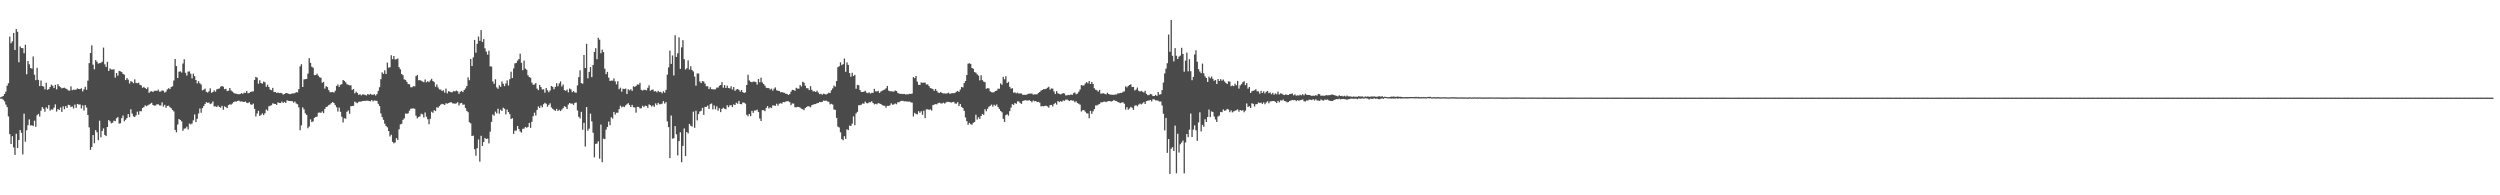 <?xml version="1.0" encoding="UTF-8"?>
<svg xmlns="http://www.w3.org/2000/svg" width="1920" height="150">
  <path d="M0 74.768h1v1.000H0zM1 74.293h1v1.556H1zM2 73.655h1v2.932H2zM3 72.199h1v5.684H3zM4 70.368h1v9.971H4zM5 65.789h1v16.492H5zM6 63.912h1v25.518H6zM7 28.129h1v74.876H7zM8 33.240h1v77.328H8zM9 31.737h1v72.858H9zM10 25.276h1v87.987H10zM11 38.393h1v80.590H11zM12 22.300h1v80.388H12zM13 24.443h1v89.252H13zM14 47.822h1v59.684H14zM15 35.645h1v64.185H15zM16 36.936h1v65.079H16zM17 36.982h1v81.605H17zM18 40.925h1v46.385H18zM19 34.352h1v74.429H19zM20 57.026h1v43.003H20zM21 46.859h1v49.316H21zM22 49.373h1v42.314H22zM23 52.149h1v44.266H23zM24 52.728h1v43.465H24zM25 43.352h1v53.474H25zM26 57.414h1v35.238H26zM27 61.559h1v35.817H27zM28 52.095h1v36.425H28zM29 61.385h1v26.074H29zM30 66.087h1v23.414H30zM31 61.856h1v23.194H31zM32 66.114h1v16.152H32zM33 66.472h1v17.055H33zM34 68.606h1v17.189H34zM35 63.526h1v18.882H35zM36 68.969h1v14.472H36zM37 68.414h1v12.256H37zM38 66.818h1v18.133H38zM39 65.044h1v18.977H39zM40 65.884h1v18.289H40zM41 67.649h1v14.965H41zM42 65.161h1v14.998H42zM43 68.613h1v17.026H43zM44 64.619h1v19.118H44zM45 66.146h1v18.347H45zM46 66.947h1v15.578H46zM47 67.907h1v18.076H47zM48 67.536h1v14.111H48zM49 67.315h1v16.552H49zM50 67.979h1v13.476H50zM51 68.499h1v14.380H51zM52 69.487h1v10.989H52zM53 69.563h1v11.240H53zM54 66.310h1v15.909H54zM55 69.290h1v12.475H55zM56 68.780h1v14.558H56zM57 68.998h1v11.313H57zM58 68.785h1v14.078H58zM59 67.872h1v11.967H59zM60 68.344h1v11.998H60zM61 68.402h1v11.804H61zM62 67.786h1v15.534H62zM63 70.169h1v10.735H63zM64 68.618h1v16.268H64zM65 66.673h1v14.081H65zM66 68.964h1v13.604H66zM67 61.941h1v26.378H67zM68 48.511h1v49.317H68zM69 40.735h1v74.347H69zM70 34.823h1v78.039H70zM71 49.671h1v54.037H71zM72 53.269h1v56.735H72zM73 46.145h1v53.819H73zM74 47.396h1v54.187H74zM75 48.835h1v58.830H75zM76 48.543h1v44.132H76zM77 48.254h1v57.194H77zM78 47.379h1v53.163H78zM79 36.571h1v62.024H79zM80 49.411h1v54.230H80zM81 51.404h1v53.083H81zM82 47.484h1v50.060H82zM83 54.495h1v37.732H83zM84 52.576h1v40.596H84zM85 53.329h1v41.406H85zM86 53.409h1v40.859H86zM87 53.180h1v39.505H87zM88 59.609h1v33.457H88zM89 56.085h1v34.775H89zM90 58.135h1v31.836H90zM91 54.434h1v40.493H91zM92 54.782h1v39.868H92zM93 55.356h1v35.417H93zM94 56.737h1v32.018H94zM95 57.321h1v35.786H95zM96 61.478h1v30.480H96zM97 59.893h1v30.758H97zM98 61.180h1v26.422H98zM99 64.102h1v25.884H99zM100 62.331h1v21.610H100zM101 62.837h1v24.414H101zM102 63.900h1v25.421H102zM103 60.928h1v29.002H103zM104 63.624h1v24.959H104zM105 63.940h1v21.840H105zM106 63.513h1v24.545H106zM107 65.140h1v20.204H107zM108 65.589h1v19.883H108zM109 67.435h1v15.554H109zM110 66.703h1v15.574H110zM111 67.605h1v13.291H111zM112 68.402h1v13.166H112zM113 67.040h1v13.924H113zM114 71.254h1v9.091H114zM115 70.286h1v9.393H115zM116 70.031h1v8.961H116zM117 70.716h1v9.909H117zM118 69.759h1v11.400H118zM119 69.684h1v11.309H119zM120 69.766h1v10.350H120zM121 68.861h1v11.191H121zM122 70.348h1v10.608H122zM123 70.225h1v10.840H123zM124 69.421h1v9.149H124zM125 69.695h1v12.242H125zM126 71.118h1v9.382H126zM127 70.339h1v12.475H127zM128 68.662h1v12.695H128zM129 67.729h1v13.419H129zM130 68.413h1v13.913H130zM131 66.762h1v16.341H131zM132 66.244h1v18.211H132zM133 61.874h1v23.734H133zM134 45.322h1v54.473H134zM135 50.721h1v50.899H135zM136 59.921h1v35.736H136zM137 55.048h1v36.342H137zM138 54.809h1v37.346H138zM139 55.706h1v37.509H139zM140 48.774h1v51.672H140zM141 45.494h1v53.350H141zM142 55.902h1v42.674H142zM143 58.054h1v39.214H143zM144 54.969h1v44.396H144zM145 54.838h1v40.033H145zM146 56.619h1v38.900H146zM147 60.202h1v34.668H147zM148 56.599h1v35.836H148zM149 58.411h1v29.522H149zM150 61.437h1v32.329H150zM151 64.028h1v27.208H151zM152 62.332h1v24.888H152zM153 63.973h1v19.313H153zM154 64.947h1v21.621H154zM155 69.384h1v13.737H155zM156 68.887h1v12.554H156zM157 68.022h1v11.798H157zM158 70.505h1v7.930H158zM159 71.127h1v7.873H159zM160 70.139h1v8.581H160zM161 67.859h1v12.095H161zM162 71.273h1v8.163H162zM163 70.633h1v7.271H163zM164 69.376h1v12.404H164zM165 70.468h1v11.220H165zM166 68.623h1v13.591H166zM167 68.258h1v12.848H167zM168 67.943h1v14.232H168zM169 66.545h1v16.157H169zM170 66.058h1v15.205H170zM171 66.574h1v17.698H171zM172 68.523h1v13.137H172zM173 68.176h1v14.079H173zM174 69.926h1v13.092H174zM175 69.651h1v11.108H175zM176 67.577h1v12.564H176zM177 69.501h1v10.873H177zM178 70.303h1v9.155H178zM179 71.272h1v7.094H179zM180 71.820h1v6.052H180zM181 71.921h1v6.134H181zM182 72.248h1v5.292H182zM183 72.379h1v4.893H183zM184 72.214h1v5.826H184zM185 71.487h1v6.410H185zM186 72.089h1v6.032H186zM187 71.124h1v7.214H187zM188 71.352h1v6.551H188zM189 69.843h1v9.103H189zM190 71.621h1v7.563H190zM191 71.330h1v7.117H191zM192 70.606h1v9.513H192zM193 70.259h1v10.300H193zM194 70.192h1v9.387H194zM195 61.374h1v22.258H195zM196 59.063h1v30.397H196zM197 59.628h1v27.490H197zM198 64.316h1v20.798H198zM199 61.650h1v27.336H199zM200 63.742h1v24.528H200zM201 64.265h1v22.845H201zM202 62.646h1v25.780H202zM203 63.193h1v23.801H203zM204 66.656h1v17.454H204zM205 65.027h1v19.942H205zM206 66.837h1v14.816H206zM207 68.820h1v12.440H207zM208 69.285h1v11.522H208zM209 67.461h1v11.910H209zM210 70.706h1v8.990H210zM211 70.619h1v9.244H211zM212 71.438h1v9.095H212zM213 71.032h1v7.569H213zM214 71.546h1v7.541H214zM215 71.343h1v7.816H215zM216 71.652h1v6.341H216zM217 72.644h1v6.398H217zM218 72.182h1v6.077H218zM219 71.493h1v7.562H219zM220 71.562h1v5.479H220zM221 71.958h1v5.455H221zM222 72.272h1v5.279H222zM223 72.085h1v5.580H223zM224 71.729h1v5.923H224zM225 71.762h1v7.080H225zM226 71.515h1v6.446H226zM227 70.782h1v8.682H227zM228 70.990h1v9.110H228zM229 68.429h1v14.008H229zM230 50.940h1v49.079H230zM231 49.314h1v46.935H231zM232 66.806h1v15.656H232zM233 60.968h1v23.031H233zM234 60.772h1v26.207H234zM235 60.597h1v27.604H235zM236 56.528h1v41.964H236zM237 44.660h1v52.509H237zM238 48.239h1v43.477H238zM239 51.259h1v42.547H239zM240 52.007h1v41.183H240zM241 57.698h1v32.810H241zM242 57.619h1v32.176H242zM243 56.540h1v33.020H243zM244 58.106h1v28.464H244zM245 59.304h1v27.093H245zM246 59.726h1v26.970H246zM247 63.534h1v22.004H247zM248 62.891h1v24.029H248zM249 68.068h1v15.701H249zM250 66.175h1v16.002H250zM251 66.843h1v14.910H251zM252 69.200h1v11.557H252zM253 70.802h1v9.358H253zM254 70.845h1v8.380H254zM255 70.597h1v7.780H255zM256 71.098h1v8.070H256zM257 69.679h1v11.073H257zM258 66.013h1v16.347H258zM259 64.859h1v20.817H259zM260 66.648h1v16.008H260zM261 65.114h1v20.750H261zM262 64.658h1v25.004H262zM263 61.419h1v32.632H263zM264 62.138h1v28.664H264zM265 63.161h1v28.014H265zM266 64.666h1v21.183H266zM267 65.183h1v19.633H267zM268 65.516h1v21.844H268zM269 65.547h1v16.071H269zM270 69.051h1v12.372H270zM271 68.327h1v12.909H271zM272 71.660h1v6.422H272zM273 70.421h1v8.305H273zM274 71.375h1v7.880H274zM275 72.851h1v5.321H275zM276 72.360h1v5.686H276zM277 73.232h1v4.793H277zM278 72.506h1v5.070H278zM279 72.571h1v4.970H279zM280 73.021h1v4.441H280zM281 73.313h1v3.999H281zM282 72.154h1v5.182H282zM283 72.818h1v4.743H283zM284 72.063h1v5.772H284zM285 72.718h1v4.086H285zM286 72.801h1v5.087H286zM287 72.372h1v4.793H287zM288 73.393h1v3.987H288zM289 72.276h1v5.186H289zM290 69.723h1v9.998H290zM291 66.957h1v14.478H291zM292 60.819h1v26.309H292zM293 55.548h1v34.383H293zM294 56.675h1v35.320H294zM295 54.040h1v40.953H295zM296 56.771h1v39.972H296zM297 48.056h1v49.714H297zM298 51.965h1v48.694H298zM299 51.643h1v53.142H299zM300 42.444h1v61.047H300zM301 45.426h1v63.503H301zM302 42.987h1v67.073H302zM303 45.680h1v63.709H303zM304 45.444h1v60.645H304zM305 44.906h1v62.592H305zM306 51.631h1v47.685H306zM307 53.238h1v42.302H307zM308 56.826h1v38.261H308zM309 57.802h1v34.226H309zM310 60.955h1v29.959H310zM311 61.313h1v25.868H311zM312 62.853h1v24.570H312zM313 64.558h1v22.446H313zM314 64.723h1v20.293H314zM315 67.016h1v16.484H315zM316 67.043h1v16.315H316zM317 66.165h1v17.071H317zM318 66.349h1v17.213H318zM319 58.469h1v30.379H319zM320 57.531h1v33.398H320zM321 61.663h1v28.201H321zM322 61.501h1v27.906H322zM323 62.000h1v25.354H323zM324 62.578h1v25.296H324zM325 63.131h1v27.070H325zM326 61.016h1v25.366H326zM327 63.209h1v26.459H327zM328 62.379h1v29.212H328zM329 63.075h1v32.383H329zM330 61.728h1v29.519H330zM331 60.514h1v25.262H331zM332 62.205h1v24.406H332zM333 63.118h1v21.524H333zM334 66.641h1v18.683H334zM335 64.882h1v17.560H335zM336 67.172h1v15.548H336zM337 68.640h1v12.887H337zM338 68.787h1v11.591H338zM339 69.918h1v9.867H339zM340 69.321h1v10.779H340zM341 71.130h1v9.462H341zM342 68.022h1v11.211H342zM343 71.699h1v7.950H343zM344 70.056h1v9.110H344zM345 70.382h1v8.376H345zM346 70.787h1v7.660H346zM347 70.791h1v8.561H347zM348 69.860h1v9.584H348zM349 70.216h1v9.439H349zM350 69.507h1v9.865H350zM351 70.147h1v8.351H351zM352 72.098h1v8.876H352zM353 70.515h1v8.845H353zM354 69.823h1v9.252H354zM355 70.781h1v9.631H355zM356 69.139h1v11.156H356zM357 67.954h1v15.051H357zM358 66.103h1v19.022H358zM359 59.413h1v26.766H359zM360 61.602h1v32.276H360zM361 45.327h1v49.448H361zM362 50.723h1v53.789H362zM363 44.031h1v60.130H363zM364 30.681h1v83.916H364zM365 40.469h1v79.150H365zM366 33.664h1v80.100H366zM367 28.050h1v79.138H367zM368 31.400h1v92.767H368zM369 23.077h1v81.217H369zM370 32.222h1v79.863H370zM371 30.020h1v79.058H371zM372 37.127h1v68.801H372zM373 39.664h1v67.096H373zM374 42.001h1v64.454H374zM375 38.944h1v71.200H375zM376 50.945h1v50.176H376zM377 51.133h1v42.468H377zM378 62.535h1v25.412H378zM379 64.356h1v24.455H379zM380 60.883h1v24.831H380zM381 67.140h1v19.959H381zM382 68.210h1v15.285H382zM383 65.460h1v21.844H383zM384 66.733h1v17.538H384zM385 62.546h1v22.700H385zM386 64.380h1v18.343H386zM387 66.146h1v17.413H387zM388 64.110h1v23.754H388zM389 61.767h1v22.409H389zM390 65.705h1v20.377H390zM391 60.845h1v26.760H391zM392 55.031h1v36.435H392zM393 59.980h1v30.815H393zM394 52.533h1v50.290H394zM395 48.629h1v51.682H395zM396 48.321h1v51.975H396zM397 46.572h1v50.209H397zM398 45.421h1v53.722H398zM399 41.233h1v59.754H399zM400 48.210h1v53.670H400zM401 53.893h1v45.027H401zM402 46.519h1v52.233H402zM403 52.664h1v44.804H403zM404 53.548h1v44.584H404zM405 57.809h1v39.699H405zM406 59.206h1v35.205H406zM407 59.694h1v38.511H407zM408 63.463h1v30.063H408zM409 65.137h1v24.088H409zM410 64.892h1v21.611H410zM411 63.809h1v24.910H411zM412 68.045h1v16.380H412zM413 69.209h1v12.529H413zM414 65.236h1v17.757H414zM415 66.877h1v14.153H415zM416 68.722h1v13.699H416zM417 68.573h1v11.437H417zM418 71.145h1v7.814H418zM419 67.589h1v12.144H419zM420 69.320h1v12.675H420zM421 70.822h1v9.718H421zM422 69.479h1v9.895H422zM423 66.069h1v16.402H423zM424 66.648h1v16.959H424zM425 68.576h1v15.802H425zM426 66.716h1v18.467H426zM427 63.909h1v19.709H427zM428 66.265h1v19.004H428zM429 64.050h1v20.258H429zM430 62.539h1v22.744H430zM431 66.425h1v17.727H431zM432 64.862h1v18.246H432zM433 69.212h1v12.352H433zM434 69.776h1v12.325H434zM435 68.739h1v14.965H435zM436 70.921h1v9.366H436zM437 67.992h1v11.125H437zM438 68.663h1v10.942H438zM439 70.822h1v8.766H439zM440 69.923h1v10.625H440zM441 70.938h1v8.044H441zM442 71.245h1v7.455H442zM443 65.575h1v19.244H443zM444 59.279h1v30.423H444zM445 54.003h1v36.976H445zM446 63.862h1v22.054H446zM447 64.253h1v35.406H447zM448 42.250h1v52.076H448zM449 52.208h1v60.321H449zM450 33.655h1v48.591H450zM451 60.156h1v40.211H451zM452 55.184h1v43.608H452zM453 51.496h1v35.786H453zM454 59.255h1v33.961H454zM455 49.844h1v52.111H455zM456 39.994h1v80.826H456zM457 37.031h1v73.439H457zM458 45.464h1v64.793H458zM459 29.042h1v79.427H459zM460 30.460h1v91.394H460zM461 40.911h1v54.772H461zM462 38.108h1v86.469H462zM463 40.010h1v66.464H463zM464 52.772h1v54.070H464zM465 56.948h1v42.652H465zM466 55.213h1v42.298H466zM467 59.667h1v33.645H467zM468 62.172h1v33.994H468zM469 61.884h1v28.161H469zM470 61.940h1v29.147H470zM471 60.227h1v25.736H471zM472 62.521h1v25.453H472zM473 64.750h1v21.819H473zM474 62.364h1v24.234H474zM475 68.534h1v15.312H475zM476 67.335h1v13.808H476zM477 70.401h1v12.008H477zM478 68.139h1v13.628H478zM479 68.371h1v13.887H479zM480 68.009h1v12.936H480zM481 72.177h1v7.920H481zM482 68.536h1v10.679H482zM483 69.400h1v11.283H483zM484 68.482h1v13.707H484zM485 69.811h1v10.727H485zM486 66.252h1v16.107H486zM487 66.697h1v15.821H487zM488 66.007h1v20.543H488zM489 64.844h1v17.202H489zM490 65.038h1v17.111H490zM491 63.587h1v19.708H491zM492 68.981h1v14.168H492zM493 69.520h1v11.721H493zM494 68.923h1v13.338H494zM495 68.984h1v12.150H495zM496 69.338h1v12.064H496zM497 67.431h1v15.390H497zM498 65.529h1v14.655H498zM499 69.662h1v11.128H499zM500 69.013h1v12.792H500zM501 68.729h1v12.285H501zM502 70.252h1v11.767H502zM503 69.942h1v9.480H503zM504 70.902h1v9.806H504zM505 69.751h1v9.263H505zM506 70.701h1v9.352H506zM507 70.575h1v9.523H507zM508 71.668h1v7.898H508zM509 70.113h1v7.546H509zM510 71.154h1v8.403H510zM511 69.043h1v9.412H511zM512 57.353h1v35.858H512zM513 51.736h1v45.875H513zM514 38.873h1v82.583H514zM515 49.025h1v39.683H515zM516 42.617h1v63.877H516zM517 57.955h1v48.189H517zM518 27.105h1v69.748H518zM519 43.739h1v59.410H519zM520 40.973h1v78.399H520zM521 28.666h1v79.715H521zM522 52.888h1v48.726H522zM523 36.376h1v88.270H523zM524 30.841h1v81.209H524zM525 45.446h1v53.190H525zM526 53.332h1v66.558H526zM527 52.435h1v49.013H527zM528 46.390h1v56.137H528zM529 53.398h1v41.774H529zM530 50.868h1v45.694H530zM531 53.757h1v43.411H531zM532 54.901h1v30.836H532zM533 58.788h1v39.373H533zM534 65.782h1v19.274H534zM535 56.399h1v36.075H535zM536 56.454h1v31.175H536zM537 62.542h1v23.106H537zM538 63.845h1v21.245H538zM539 62.276h1v20.571H539zM540 62.595h1v25.600H540zM541 64.186h1v17.870H541zM542 66.253h1v15.798H542zM543 66.181h1v14.931H543zM544 68.425h1v15.281H544zM545 66.956h1v13.066H545zM546 68.436h1v11.037H546zM547 68.553h1v15.479H547zM548 68.734h1v12.276H548zM549 68.535h1v15.449H549zM550 67.208h1v14.477H550zM551 67.256h1v17.737H551zM552 65.829h1v17.280H552zM553 65.300h1v20.831H553zM554 63.081h1v20.595H554zM555 67.403h1v15.283H555zM556 65.311h1v18.271H556zM557 67.594h1v16.346H557zM558 65.808h1v15.032H558zM559 67.535h1v14.849H559zM560 67.915h1v13.025H560zM561 66.267h1v14.473H561zM562 68.742h1v13.503H562zM563 66.876h1v13.306H563zM564 69.799h1v10.833H564zM565 68.732h1v10.161H565zM566 68.312h1v11.344H566zM567 69.002h1v8.464H567zM568 70.397h1v9.473H568zM569 69.101h1v10.954H569zM570 70.701h1v7.973H570zM571 71.446h1v7.398H571zM572 70.896h1v8.721H572zM573 65.278h1v22.867H573zM574 57.413h1v31.900H574zM575 61.774h1v25.787H575zM576 62.847h1v26.404H576zM577 63.145h1v22.003H577zM578 62.646h1v24.033H578zM579 62.688h1v22.192H579zM580 63.035h1v21.784H580zM581 64.912h1v19.318H581zM582 60.683h1v25.372H582zM583 63.163h1v27.862H583zM584 59.649h1v33.303H584zM585 63.295h1v21.287H585zM586 64.498h1v20.125H586zM587 65.770h1v19.625H587zM588 67.366h1v15.543H588zM589 67.657h1v13.813H589zM590 67.628h1v15.721H590zM591 68.737h1v13.717H591zM592 68.036h1v14.969H592zM593 69.647h1v11.293H593zM594 68.120h1v12.987H594zM595 67.114h1v14.160H595zM596 69.333h1v10.355H596zM597 69.740h1v11.437H597zM598 69.861h1v9.802H598zM599 70.893h1v8.376H599zM600 70.642h1v8.979H600zM601 71.109h1v7.234H601zM602 71.271h1v7.263H602zM603 72.042h1v5.909H603zM604 72.102h1v5.606H604zM605 72.942h1v4.814H605zM606 72.232h1v6.190H606zM607 70.384h1v10.420H607zM608 69.020h1v10.446H608zM609 69.090h1v10.475H609zM610 69.803h1v12.523H610zM611 67.449h1v14.967H611zM612 68.035h1v14.024H612zM613 68.106h1v14.081H613zM614 65.272h1v17.411H614zM615 66.481h1v17.008H615zM616 62.790h1v21.052H616zM617 63.469h1v21.159H617zM618 65.852h1v17.029H618zM619 67.735h1v14.457H619zM620 67.775h1v13.731H620zM621 69.241h1v12.504H621zM622 66.225h1v16.133H622zM623 68.982h1v11.822H623zM624 70.225h1v10.166H624zM625 70.023h1v9.951H625zM626 70.658h1v9.265H626zM627 69.634h1v9.564H627zM628 71.119h1v7.950H628zM629 72.340h1v5.960H629zM630 72.031h1v6.454H630zM631 72.703h1v5.500H631zM632 71.945h1v5.287H632zM633 72.318h1v5.132H633zM634 72.573h1v4.619H634zM635 71.985h1v5.917H635zM636 71.182h1v7.003H636zM637 71.466h1v8.722H637zM638 69.353h1v10.341H638zM639 67.893h1v12.396H639zM640 65.764h1v18.355H640zM641 66.577h1v17.783H641zM642 62.251h1v28.291H642zM643 51.595h1v45.619H643zM644 50.911h1v46.962H644zM645 47.879h1v53.767H645zM646 50.063h1v56.773H646zM647 49.233h1v58.494H647zM648 44.977h1v59.612H648zM649 55.162h1v51.495H649zM650 47.996h1v51.325H650zM651 49.875h1v50.086H651zM652 56.111h1v40.353H652zM653 58.916h1v37.859H653zM654 55.854h1v39.111H654zM655 58.391h1v31.015H655zM656 57.438h1v38.732H656zM657 68.133h1v19.026H657zM658 65.203h1v20.707H658zM659 65.499h1v15.402H659zM660 69.138h1v11.629H660zM661 70.590h1v9.815H661zM662 70.648h1v8.794H662zM663 70.401h1v9.270H663zM664 69.690h1v8.329H664zM665 71.110h1v8.120H665zM666 71.574h1v7.773H666zM667 70.867h1v7.667H667zM668 71.823h1v6.715H668zM669 71.284h1v6.514H669zM670 71.251h1v7.850H670zM671 68.238h1v11.960H671zM672 70.072h1v9.671H672zM673 70.236h1v9.899H673zM674 69.776h1v9.388H674zM675 71.363h1v8.172H675zM676 70.317h1v9.571H676zM677 69.648h1v11.034H677zM678 69.233h1v11.960H678zM679 68.716h1v12.549H679zM680 67.784h1v14.970H680zM681 66.012h1v15.238H681zM682 69.581h1v11.800H682zM683 70.034h1v10.815H683zM684 70.116h1v9.267H684zM685 70.249h1v10.211H685zM686 70.362h1v9.822H686zM687 69.490h1v9.948H687zM688 69.863h1v10.206H688zM689 71.284h1v7.264H689zM690 71.902h1v6.630H690zM691 72.107h1v5.646H691zM692 72.072h1v5.353H692zM693 72.250h1v5.194H693zM694 72.123h1v5.753H694zM695 72.546h1v5.227H695zM696 72.402h1v5.550H696zM697 72.459h1v5.620H697zM698 72.061h1v5.902H698zM699 72.142h1v6.461H699zM700 71.858h1v6.940H700zM701 59.208h1v30.276H701zM702 60.026h1v26.661H702zM703 58.348h1v29.266H703zM704 62.705h1v25.085H704zM705 65.148h1v20.254H705zM706 65.252h1v21.384H706zM707 63.239h1v22.214H707zM708 63.611h1v24.535H708zM709 63.440h1v21.589H709zM710 63.455h1v27.247H710zM711 64.917h1v19.028H711zM712 64.771h1v19.193H712zM713 66.106h1v18.294H713zM714 67.611h1v16.403H714zM715 67.924h1v17.030H715zM716 68.390h1v12.372H716zM717 69.741h1v10.610H717zM718 68.311h1v11.662H718zM719 69.745h1v10.399H719zM720 71.140h1v8.081H720zM721 71.394h1v7.471H721zM722 70.618h1v8.803H722zM723 71.357h1v8.177H723zM724 71.774h1v7.050H724zM725 71.672h1v7.829H725zM726 71.948h1v6.788H726zM727 71.609h1v6.596H727zM728 71.139h1v7.144H728zM729 72.128h1v6.266H729zM730 71.663h1v7.203H730zM731 71.513h1v6.959H731zM732 71.575h1v6.650H732zM733 71.321h1v8.169H733zM734 70.403h1v9.218H734zM735 69.840h1v8.661H735zM736 70.601h1v10.878H736zM737 68.826h1v11.018H737zM738 66.761h1v15.297H738zM739 67.114h1v15.892H739zM740 63.818h1v21.253H740zM741 62.208h1v27.984H741zM742 57.637h1v35.418H742zM743 48.877h1v47.005H743zM744 48.606h1v45.743H744zM745 49.038h1v46.394H745zM746 52.173h1v43.548H746zM747 52.822h1v41.502H747zM748 55.329h1v38.337H748zM749 55.816h1v32.309H749zM750 57.104h1v34.754H750zM751 58.132h1v31.921H751zM752 61.704h1v29.641H752zM753 57.778h1v31.237H753zM754 61.565h1v25.920H754zM755 62.690h1v25.529H755zM756 63.124h1v20.809H756zM757 68.128h1v17.314H757zM758 67.698h1v15.849H758zM759 67.888h1v14.097H759zM760 70.129h1v11.121H760zM761 70.795h1v9.474H761zM762 70.989h1v10.936H762zM763 70.827h1v9.619H763zM764 69.899h1v11.295H764zM765 69.560h1v10.683H765zM766 68.079h1v14.119H766zM767 68.164h1v15.490H767zM768 64.103h1v21.167H768zM769 65.055h1v21.188H769zM770 59.035h1v32.182H770zM771 60.938h1v32.716H771zM772 58.548h1v29.874H772zM773 63.802h1v23.931H773zM774 62.836h1v26.006H774zM775 66.671h1v18.663H775zM776 68.097h1v14.558H776zM777 67.722h1v12.286H777zM778 71.168h1v9.395H778zM779 70.972h1v8.121H779zM780 71.655h1v8.114H780zM781 71.123h1v6.775H781zM782 71.895h1v6.015H782zM783 71.656h1v7.417H783zM784 71.765h1v8.062H784zM785 72.848h1v4.723H785zM786 72.831h1v4.412H786zM787 72.822h1v4.106H787zM788 72.688h1v4.528H788zM789 72.131h1v5.072H789zM790 71.851h1v5.128H790zM791 71.956h1v5.595H791zM792 71.800h1v6.759H792zM793 72.688h1v4.508H793zM794 72.459h1v5.357H794zM795 72.380h1v5.174H795zM796 72.438h1v5.950H796zM797 71.446h1v6.789H797zM798 70.634h1v8.192H798zM799 69.563h1v12.090H799zM800 69.122h1v12.366H800zM801 68.454h1v13.187H801zM802 68.484h1v12.797H802zM803 68.145h1v13.042H803zM804 67.381h1v14.381H804zM805 66.620h1v16.073H805zM806 68.810h1v11.951H806zM807 67.875h1v12.658H807zM808 68.120h1v13.645H808zM809 70.242h1v9.752H809zM810 72.138h1v6.839H810zM811 70.008h1v10.343H811zM812 71.652h1v5.898H812zM813 72.114h1v6.328H813zM814 72.480h1v5.204H814zM815 72.020h1v6.183H815zM816 71.514h1v5.613H816zM817 71.855h1v5.615H817zM818 73.287h1v3.243H818zM819 73.212h1v3.218H819zM820 72.854h1v4.274H820zM821 72.987h1v4.560H821zM822 72.514h1v4.278H822zM823 72.887h1v4.415H823zM824 71.548h1v5.710H824zM825 71.033h1v7.490H825zM826 72.406h1v5.375H826zM827 71.910h1v7.270H827zM828 70.442h1v9.236H828zM829 68.754h1v11.612H829zM830 65.392h1v20.279H830zM831 65.704h1v18.973H831zM832 65.603h1v18.962H832zM833 64.134h1v21.605H833zM834 63.102h1v23.878H834zM835 63.963h1v23.242H835zM836 62.209h1v28.605H836zM837 64.499h1v20.659H837zM838 62.933h1v24.529H838zM839 64.518h1v21.004H839zM840 67.774h1v16.011H840zM841 68.989h1v12.016H841zM842 69.395h1v11.626H842zM843 70.358h1v9.950H843zM844 69.035h1v10.785H844zM845 71.954h1v6.649H845zM846 71.719h1v6.935H846zM847 71.625h1v6.581H847zM848 72.048h1v5.994H848zM849 72.496h1v5.963H849zM850 71.145h1v6.709H850zM851 72.207h1v5.402H851zM852 72.590h1v5.103H852zM853 72.716h1v5.279H853zM854 72.765h1v4.857H854zM855 72.865h1v3.877H855zM856 72.571h1v4.916H856zM857 72.558h1v5.050H857zM858 71.750h1v6.583H858zM859 71.655h1v7.161H859zM860 71.341h1v7.884H860zM861 71.376h1v7.351H861zM862 70.381h1v8.212H862zM863 70.209h1v9.456H863zM864 66.312h1v17.871H864zM865 67.139h1v15.120H865zM866 66.008h1v18.260H866zM867 65.298h1v18.002H867zM868 64.715h1v17.380H868zM869 66.883h1v15.904H869zM870 66.694h1v17.667H870zM871 69.491h1v11.699H871zM872 68.829h1v11.909H872zM873 67.235h1v14.358H873zM874 69.673h1v10.655H874zM875 70.313h1v9.268H875zM876 69.806h1v10.384H876zM877 70.401h1v9.051H877zM878 71.019h1v7.404H878zM879 69.690h1v10.184H879zM880 72.112h1v5.550H880zM881 73.057h1v4.288H881zM882 73.082h1v4.081H882zM883 72.088h1v4.655H883zM884 72.518h1v5.425H884zM885 73.767h1v2.480H885zM886 73.746h1v2.605H886zM887 72.839h1v4.266H887zM888 73.652h1v3.435H888zM889 70.632h1v6.724H889zM890 72.639h1v5.370H890zM891 72.379h1v5.581H891zM892 69.198h1v11.838H892zM893 63.370h1v23.979H893zM894 56.390h1v43.741H894zM895 52.694h1v37.865H895zM896 48.527h1v68.868H896zM897 26.498h1v80.299H897zM898 39.711h1v93.884H898zM899 15.328h1v98.868H899zM900 42.865h1v70.199H900zM901 47.132h1v68.840H901zM902 36.973h1v59.486H902zM903 42.825h1v90.234H903zM904 45.329h1v57.389H904zM905 43.468h1v73.685H905zM906 42.723h1v68.059H906zM907 36.734h1v72.803H907zM908 41.476h1v66.444H908zM909 55.049h1v78.127H909zM910 46.534h1v62.904H910zM911 40.454h1v62.476H911zM912 54.786h1v50.537H912zM913 45.453h1v54.135H913zM914 54.689h1v32.486H914zM915 61.596h1v43.610H915zM916 59.028h1v40.493H916zM917 41.804h1v54.487H917zM918 38.591h1v61.435H918zM919 47.392h1v60.758H919zM920 53.107h1v40.913H920zM921 54.920h1v31.360H921zM922 56.234h1v44.745H922zM923 48.863h1v47.013H923zM924 56.293h1v41.085H924zM925 58.613h1v32.996H925zM926 59.905h1v33.796H926zM927 62.907h1v26.964H927zM928 58.883h1v25.240H928zM929 60.100h1v29.860H929zM930 58.795h1v26.753H930zM931 60.504h1v25.534H931zM932 62.036h1v27.467H932zM933 61.410h1v30.342H933zM934 64.505h1v29.209H934zM935 60.662h1v28.817H935zM936 62.186h1v26.587H936zM937 60.763h1v25.201H937zM938 61.954h1v24.270H938zM939 61.105h1v22.940H939zM940 62.574h1v22.545H940zM941 63.660h1v21.093H941zM942 64.520h1v19.070H942zM943 62.476h1v21.721H943zM944 62.651h1v23.521H944zM945 66.209h1v18.595H945zM946 65.648h1v20.656H946zM947 66.133h1v19.411H947zM948 64.248h1v20.829H948zM949 65.504h1v19.108H949zM950 62.152h1v21.882H950zM951 68.034h1v17.786H951zM952 65.657h1v18.881H952zM953 64.594h1v20.375H953zM954 63.202h1v21.473H954zM955 62.378h1v23.828H955zM956 65.379h1v19.585H956zM957 63.828h1v15.637H957zM958 68.039h1v14.196H958zM959 66.824h1v14.757H959zM960 71.386h1v11.557H960zM961 70.064h1v9.265H961zM962 69.698h1v10.064H962zM963 69.331h1v12.511H963zM964 68.517h1v11.550H964zM965 70.068h1v9.873H965zM966 70.180h1v8.502H966zM967 72.000h1v7.168H967zM968 69.798h1v9.004H968zM969 71.413h1v8.432H969zM970 70.123h1v8.503H970zM971 71.775h1v8.303H971zM972 70.456h1v8.237H972zM973 69.900h1v7.856H973zM974 71.573h1v7.779H974zM975 70.954h1v6.989H975zM976 72.404h1v5.347H976zM977 71.306h1v6.308H977zM978 72.780h1v4.786H978zM979 71.752h1v6.495H979zM980 72.462h1v6.701H980zM981 70.418h1v7.048H981zM982 72.521h1v6.066H982zM983 71.665h1v5.412H983zM984 71.984h1v5.261H984zM985 72.721h1v3.728H985zM986 73.012h1v4.542H986zM987 72.426h1v5.462H987zM988 72.849h1v5.743H988zM989 72.955h1v5.443H989zM990 72.227h1v5.303H990zM991 72.080h1v5.151H991zM992 71.806h1v4.942H992zM993 73.233h1v3.734H993zM994 72.457h1v4.364H994zM995 73.436h1v4.266H995zM996 73.286h1v3.633H996zM997 73.389h1v4.016H997zM998 72.756h1v4.186H998zM999 73.225h1v3.473H999zM1000 72.270h1v4.132H1000zM1001 73.225h1v4.562H1001zM1002 72.013h1v5.972H1002zM1003 72.736h1v4.427H1003zM1004 72.949h1v4.316H1004zM1005 72.979h1v3.534H1005zM1006 73.286h1v3.312H1006zM1007 73.666h1v3.262H1007zM1008 73.423h1v2.738H1008zM1009 73.595h1v3.563H1009zM1010 73.116h1v3.137H1010zM1011 73.439h1v3.792H1011zM1012 72.140h1v5.078H1012zM1013 72.355h1v5.139H1013zM1014 73.524h1v2.840H1014zM1015 73.433h1v3.593H1015zM1016 73.474h1v3.862H1016zM1017 73.588h1v2.861H1017zM1018 73.034h1v3.640H1018zM1019 73.198h1v3.172H1019zM1020 73.091h1v3.982H1020zM1021 73.047h1v4.409H1021zM1022 72.593h1v4.921H1022zM1023 72.666h1v4.940H1023zM1024 73.028h1v3.742H1024zM1025 73.334h1v3.108H1025zM1026 73.557h1v2.525H1026zM1027 74.045h1v2.249H1027zM1028 73.182h1v2.583H1028zM1029 73.716h1v2.632H1029zM1030 73.567h1v2.459H1030zM1031 74.047h1v1.935H1031zM1032 73.540h1v2.607H1032zM1033 74.063h1v2.217H1033zM1034 73.345h1v3.250H1034zM1035 73.959h1v2.283H1035zM1036 74.020h1v2.061H1036zM1037 74.106h1v1.614H1037zM1038 74.369h1v1.403H1038zM1039 74.055h1v1.821H1039zM1040 74.291h1v1.494H1040zM1041 74.236h1v1.485H1041zM1042 74.329h1v1.874H1042zM1043 73.852h1v1.720H1043zM1044 74.120h1v1.647H1044zM1045 74.077h1v1.627H1045zM1046 74.035h1v1.546H1046zM1047 74.679h1v1.153H1047zM1048 74.005h1v1.424H1048zM1049 74.340h1v1.239H1049zM1050 73.964h1v1.776H1050zM1051 74.318h1v2.097H1051zM1052 74.211h1v1.540H1052zM1053 74.062h1v1.878H1053zM1054 74.157h1v1.722H1054zM1055 74.041h1v1.426H1055zM1056 74.231h1v1.695H1056zM1057 74.357h1v1.259H1057zM1058 74.020h1v2.049H1058zM1059 73.912h1v2.284H1059zM1060 74.258h1v1.594H1060zM1061 73.820h1v1.622H1061zM1062 74.536h1v1.394H1062zM1063 74.216h1v1.022H1063zM1064 74.429h1v1.000H1064zM1065 74.573h1v1.000H1065zM1066 74.640h1v1.000H1066zM1067 74.478h1v1.131H1067zM1068 74.201h1v1.530H1068zM1069 74.260h1v1.368H1069zM1070 74.110h1v1.636H1070zM1071 74.407h1v1.282H1071zM1072 74.299h1v1.161H1072zM1073 74.119h1v1.697H1073zM1074 74.324h1v1.161H1074zM1075 74.275h1v1.403H1075zM1076 74.492h1v1.174H1076zM1077 74.530h1v1.045H1077zM1078 74.630h1v1.000H1078zM1079 74.516h1v1.000H1079zM1080 74.524h1v1.143H1080zM1081 74.617h1v1.000H1081zM1082 74.501h1v1.000H1082zM1083 74.484h1v1.000H1083zM1084 74.527h1v1.000H1084zM1085 74.501h1v1.000H1085zM1086 74.610h1v1.000H1086zM1087 74.317h1v1.192H1087zM1088 74.580h1v1.000H1088zM1089 74.413h1v1.138H1089zM1090 74.659h1v1.000H1090zM1091 74.617h1v1.000H1091zM1092 74.596h1v1.000H1092zM1093 74.555h1v1.000H1093zM1094 74.572h1v1.000H1094zM1095 74.728h1v1.000H1095zM1096 74.429h1v1.000H1096zM1097 74.386h1v1.116H1097zM1098 74.354h1v1.118H1098zM1099 74.743h1v1.000H1099zM1100 74.697h1v1.000H1100zM1101 74.608h1v1.000H1101zM1102 74.672h1v1.000H1102zM1103 74.725h1v1.000H1103zM1104 74.565h1v1.000H1104zM1105 74.707h1v1.000H1105zM1106 74.755h1v1.000H1106zM1107 74.687h1v1.000H1107zM1108 74.675h1v1.000H1108zM1109 74.689h1v1.000H1109zM1110 74.710h1v1.000H1110zM1111 74.791h1v1.000H1111zM1112 74.782h1v1.000H1112zM1113 74.761h1v1.000H1113zM1114 74.748h1v1.000H1114zM1115 74.660h1v1.000H1115zM1116 74.665h1v1.000H1116zM1117 74.725h1v1.000H1117zM1118 74.804h1v1.000H1118zM1119 74.758h1v1.000H1119zM1120 74.832h1v1.000H1120zM1121 74.789h1v1.000H1121zM1122 74.710h1v1.000H1122zM1123 74.819h1v1.000H1123zM1124 74.823h1v1.000H1124zM1125 74.791h1v1.000H1125zM1126 74.852h1v1.000H1126zM1127 74.930h1v1.000H1127zM1128 74.722h1v1.000H1128zM1129 74.848h1v1.000H1129zM1130 74.804h1v1.000H1130zM1131 74.853h1v1.000H1131zM1132 74.714h1v1.000H1132zM1133 74.881h1v1.000H1133zM1134 74.766h1v1.000H1134zM1135 74.806h1v1.000H1135zM1136 74.746h1v1.000H1136zM1137 74.810h1v1.000H1137zM1138 74.891h1v1.000H1138zM1139 74.856h1v1.000H1139zM1140 74.851h1v1.000H1140zM1141 74.855h1v1.000H1141zM1142 74.838h1v1.000H1142zM1143 74.827h1v1.000H1143zM1144 74.820h1v1.000H1144zM1145 74.831h1v1.000H1145zM1146 74.793h1v1.000H1146zM1147 74.837h1v1.000H1147zM1148 74.903h1v1.000H1148zM1149 74.840h1v1.000H1149zM1150 74.839h1v1.000H1150zM1151 74.866h1v1.000H1151zM1152 74.839h1v1.000H1152zM1153 74.910h1v1.000H1153zM1154 74.926h1v1.000H1154zM1155 74.885h1v1.000H1155zM1156 74.862h1v1.000H1156zM1157 74.948h1v1.000H1157zM1158 74.896h1v1.000H1158zM1159 74.833h1v1.000H1159zM1160 74.868h1v1.000H1160zM1161 74.854h1v1.000H1161zM1162 74.872h1v1.000H1162zM1163 74.817h1v1.000H1163zM1164 74.818h1v1.000H1164zM1165 74.854h1v1.000H1165zM1166 74.873h1v1.000H1166zM1167 74.886h1v1.000H1167zM1168 74.907h1v1.000H1168zM1169 74.921h1v1.000H1169zM1170 74.912h1v1.000H1170zM1171 74.889h1v1.000H1171zM1172 74.900h1v1.000H1172zM1173 74.893h1v1.000H1173zM1174 74.888h1v1.000H1174zM1175 74.924h1v1.000H1175zM1176 74.860h1v1.000H1176zM1177 74.909h1v1.000H1177zM1178 74.903h1v1.000H1178zM1179 74.948h1v1.000H1179zM1180 74.918h1v1.000H1180zM1181 74.906h1v1.000H1181zM1182 74.938h1v1.000H1182zM1183 74.900h1v1.000H1183zM1184 74.948h1v1.000H1184zM1185 74.931h1v1.000H1185zM1186 74.923h1v1.000H1186zM1187 74.928h1v1.000H1187zM1188 74.942h1v1.000H1188zM1189 74.960h1v1.000H1189zM1190 74.944h1v1.000H1190zM1191 74.916h1v1.000H1191zM1192 74.946h1v1.000H1192zM1193 74.962h1v1.000H1193zM1194 74.918h1v1.000H1194zM1195 74.971h1v1.000H1195zM1196 74.942h1v1.000H1196zM1197 74.909h1v1.000H1197zM1198 74.945h1v1.000H1198zM1199 74.962h1v1.000H1199zM1200 74.953h1v1.000H1200zM1201 74.947h1v1.000H1201zM1202 74.955h1v1.000H1202zM1203 74.974h1v1.000H1203zM1204 74.928h1v1.000H1204zM1205 74.912h1v1.000H1205zM1206 74.956h1v1.000H1206zM1207 74.914h1v1.000H1207zM1208 74.927h1v1.000H1208zM1209 74.947h1v1.000H1209zM1210 74.951h1v1.000H1210zM1211 74.942h1v1.000H1211zM1212 74.941h1v1.000H1212zM1213 74.948h1v1.000H1213zM1214 74.936h1v1.000H1214zM1215 74.937h1v1.000H1215zM1216 74.929h1v1.000H1216zM1217 74.954h1v1.000H1217zM1218 74.945h1v1.000H1218zM1219 74.948h1v1.000H1219zM1220 74.939h1v1.000H1220zM1221 74.924h1v1.000H1221zM1222 74.918h1v1.000H1222zM1223 74.954h1v1.000H1223zM1224 74.960h1v1.000H1224zM1225 74.945h1v1.000H1225zM1226 74.958h1v1.000H1226zM1227 74.970h1v1.000H1227zM1228 74.950h1v1.000H1228zM1229 74.937h1v1.000H1229zM1230 74.981h1v1.000H1230zM1231 74.954h1v1.000H1231zM1232 74.952h1v1.000H1232zM1233 74.962h1v1.000H1233zM1234 74.966h1v1.000H1234zM1235 74.951h1v1.000H1235zM1236 74.952h1v1.000H1236zM1237 74.974h1v1.000H1237zM1238 74.958h1v1.000H1238zM1239 74.951h1v1.000H1239zM1240 74.957h1v1.000H1240zM1241 74.959h1v1.000H1241zM1242 74.966h1v1.000H1242zM1243 74.944h1v1.000H1243zM1244 74.983h1v1.000H1244zM1245 74.944h1v1.000H1245zM1246 74.953h1v1.000H1246zM1247 74.978h1v1.000H1247zM1248 74.959h1v1.000H1248zM1249 74.961h1v1.000H1249zM1250 74.975h1v1.000H1250zM1251 74.986h1v1.000H1251zM1252 74.968h1v1.000H1252zM1253 74.968h1v1.000H1253zM1254 74.961h1v1.000H1254zM1255 74.969h1v1.000H1255zM1256 74.976h1v1.000H1256zM1257 74.982h1v1.000H1257zM1258 74.979h1v1.000H1258zM1259 74.968h1v1.000H1259zM1260 74.968h1v1.000H1260zM1261 74.978h1v1.000H1261zM1262 74.967h1v1.000H1262zM1263 74.964h1v1.000H1263zM1264 74.984h1v1.000H1264zM1265 74.963h1v1.000H1265zM1266 74.964h1v1.000H1266zM1267 74.944h1v1.000H1267zM1268 74.975h1v1.000H1268zM1269 74.971h1v1.000H1269zM1270 74.974h1v1.000H1270zM1271 74.989h1v1.000H1271zM1272 74.972h1v1.000H1272zM1273 74.967h1v1.000H1273zM1274 74.968h1v1.000H1274zM1275 74.995h1v1.000H1275zM1276 74.964h1v1.000H1276zM1277 74.983h1v1.000H1277zM1278 74.989h1v1.000H1278zM1279 74.984h1v1.000H1279zM1280 74.975h1v1.000H1280zM1281 74.984h1v1.000H1281zM1282 74.983h1v1.000H1282zM1283 74.963h1v1.000H1283zM1284 74.979h1v1.000H1284zM1285 74.989h1v1.000H1285zM1286 74.972h1v1.000H1286zM1287 74.974h1v1.000H1287zM1288 74.986h1v1.000H1288zM1289 74.980h1v1.000H1289zM1290 74.983h1v1.000H1290zM1291 74.964h1v1.000H1291zM1292 74.991h1v1.000H1292zM1293 74.970h1v1.000H1293zM1294 74.963h1v1.000H1294zM1295 74.985h1v1.000H1295zM1296 74.980h1v1.000H1296zM1297 74.967h1v1.000H1297zM1298 74.978h1v1.000H1298zM1299 74.996h1v1.000H1299zM1300 74.978h1v1.000H1300zM1301 74.978h1v1.000H1301zM1302 74.991h1v1.000H1302zM1303 74.985h1v1.000H1303zM1304 74.972h1v1.000H1304zM1305 74.979h1v1.000H1305zM1306 74.979h1v1.000H1306zM1307 74.976h1v1.000H1307zM1308 74.974h1v1.000H1308zM1309 74.989h1v1.000H1309zM1310 74.982h1v1.000H1310zM1311 74.967h1v1.000H1311zM1312 74.985h1v1.000H1312zM1313 74.986h1v1.000H1313zM1314 74.968h1v1.000H1314zM1315 74.974h1v1.000H1315zM1316 74.985h1v1.000H1316zM1317 74.971h1v1.000H1317zM1318 74.966h1v1.000H1318zM1319 74.987h1v1.000H1319zM1320 74.982h1v1.000H1320zM1321 74.969h1v1.000H1321zM1322 74.981h1v1.000H1322zM1323 74.981h1v1.000H1323zM1324 74.973h1v1.000H1324zM1325 74.970h1v1.000H1325zM1326 74.991h1v1.000H1326zM1327 74.984h1v1.000H1327zM1328 74.979h1v1.000H1328zM1329 74.985h1v1.000H1329zM1330 74.986h1v1.000H1330zM1331 74.984h1v1.000H1331zM1332 74.982h1v1.000H1332zM1333 74.985h1v1.000H1333zM1334 74.982h1v1.000H1334zM1335 74.976h1v1.000H1335zM1336 74.971h1v1.000H1336zM1337 74.988h1v1.000H1337zM1338 74.978h1v1.000H1338zM1339 74.978h1v1.000H1339zM1340 74.998h1v1.000H1340zM1341 74.979h1v1.000H1341zM1342 74.970h1v1.000H1342zM1343 74.978h1v1.000H1343zM1344 74.989h1v1.000H1344zM1345 74.985h1v1.000H1345zM1346 74.981h1v1.000H1346zM1347 74.994h1v1.000H1347zM1348 74.977h1v1.000H1348zM1349 74.973h1v1.000H1349zM1350 74.987h1v1.000H1350zM1351 74.986h1v1.000H1351zM1352 74.969h1v1.000H1352zM1353 74.989h1v1.000H1353zM1354 74.994h1v1.000H1354zM1355 74.975h1v1.000H1355zM1356 74.977h1v1.000H1356zM1357 74.989h1v1.000H1357zM1358 74.987h1v1.000H1358zM1359 74.973h1v1.000H1359zM1360 74.986h1v1.000H1360zM1361 74.996h1v1.000H1361zM1362 74.973h1v1.000H1362zM1363 74.977h1v1.000H1363zM1364 74.996h1v1.000H1364zM1365 74.976h1v1.000H1365zM1366 74.975h1v1.000H1366zM1367 74.983h1v1.000H1367zM1368 74.984h1v1.000H1368zM1369 74.960h1v1.000H1369zM1370 74.975h1v1.000H1370zM1371 74.988h1v1.000H1371zM1372 74.967h1v1.000H1372zM1373 74.973h1v1.000H1373zM1374 74.983h1v1.000H1374zM1375 74.970h1v1.000H1375zM1376 74.980h1v1.000H1376zM1377 74.980h1v1.000H1377zM1378 74.989h1v1.000H1378zM1379 74.986h1v1.000H1379zM1380 74.978h1v1.000H1380zM1381 74.987h1v1.000H1381zM1382 74.988h1v1.000H1382zM1383 74.976h1v1.000H1383zM1384 74.983h1v1.000H1384zM1385 74.995h1v1.000H1385zM1386 74.976h1v1.000H1386zM1387 74.975h1v1.000H1387zM1388 74.992h1v1.000H1388zM1389 74.983h1v1.000H1389zM1390 74.979h1v1.000H1390zM1391 74.976h1v1.000H1391zM1392 74.981h1v1.000H1392zM1393 74.971h1v1.000H1393zM1394 74.986h1v1.000H1394zM1395 74.991h1v1.000H1395zM1396 74.981h1v1.000H1396zM1397 74.974h1v1.000H1397zM1398 74.971h1v1.000H1398zM1399 74.984h1v1.000H1399zM1400 74.974h1v1.000H1400zM1401 74.966h1v1.000H1401zM1402 74.991h1v1.000H1402zM1403 74.977h1v1.000H1403zM1404 74.978h1v1.000H1404zM1405 74.989h1v1.000H1405zM1406 74.993h1v1.000H1406zM1407 74.978h1v1.000H1407zM1408 74.982h1v1.000H1408zM1409 74.988h1v1.000H1409zM1410 74.973h1v1.000H1410zM1411 74.973h1v1.000H1411zM1412 74.992h1v1.000H1412zM1413 74.990h1v1.000H1413zM1414 74.974h1v1.000H1414zM1415 74.974h1v1.000H1415zM1416 74.990h1v1.000H1416zM1417 74.983h1v1.000H1417zM1418 74.980h1v1.000H1418zM1419 74.994h1v1.000H1419zM1420 74.977h1v1.000H1420zM1421 74.972h1v1.000H1421zM1422 74.978h1v1.000H1422zM1423 74.985h1v1.000H1423zM1424 74.973h1v1.000H1424zM1425 74.966h1v1.000H1425zM1426 74.985h1v1.000H1426zM1427 74.975h1v1.000H1427zM1428 74.976h1v1.000H1428zM1429 74.984h1v1.000H1429zM1430 74.986h1v1.000H1430zM1431 74.961h1v1.000H1431zM1432 74.972h1v1.000H1432zM1433 74.992h1v1.000H1433zM1434 74.964h1v1.000H1434zM1435 74.972h1v1.000H1435zM1436 74.978h1v1.000H1436zM1437 74.972h1v1.000H1437zM1438 74.974h1v1.000H1438zM1439 74.972h1v1.000H1439zM1440 74.994h1v1.000H1440zM1441 74.982h1v1.000H1441zM1442 74.978h1v1.000H1442zM1443 74.992h1v1.000H1443zM1444 74.988h1v1.000H1444zM1445 74.972h1v1.000H1445zM1446 74.973h1v1.000H1446zM1447 74.993h1v1.000H1447zM1448 74.973h1v1.000H1448zM1449 74.960h1v1.000H1449zM1450 74.977h1v1.000H1450zM1451 74.972h1v1.000H1451zM1452 74.972h1v1.000H1452zM1453 74.984h1v1.000H1453zM1454 74.997h1v1.000H1454zM1455 74.976h1v1.000H1455zM1456 74.966h1v1.000H1456zM1457 74.991h1v1.000H1457zM1458 74.974h1v1.000H1458zM1459 74.974h1v1.000H1459zM1460 74.984h1v1.000H1460zM1461 74.987h1v1.000H1461zM1462 74.980h1v1.000H1462zM1463 74.981h1v1.000H1463zM1464 74.992h1v1.000H1464zM1465 74.971h1v1.000H1465zM1466 74.970h1v1.000H1466zM1467 74.996h1v1.000H1467zM1468 74.988h1v1.000H1468zM1469 74.975h1v1.000H1469zM1470 74.969h1v1.000H1470zM1471 74.994h1v1.000H1471zM1472 74.980h1v1.000H1472zM1473 74.981h1v1.000H1473zM1474 74.996h1v1.000H1474zM1475 74.985h1v1.000H1475zM1476 74.979h1v1.000H1476zM1477 74.980h1v1.000H1477zM1478 74.994h1v1.000H1478zM1479 74.976h1v1.000H1479zM1480 74.972h1v1.000H1480zM1481 74.995h1v1.000H1481zM1482 74.986h1v1.000H1482zM1483 74.977h1v1.000H1483zM1484 74.989h1v1.000H1484zM1485 74.990h1v1.000H1485zM1486 74.980h1v1.000H1486zM1487 74.977h1v1.000H1487zM1488 74.996h1v1.000H1488zM1489 74.977h1v1.000H1489zM1490 74.974h1v1.000H1490zM1491 74.985h1v1.000H1491zM1492 74.987h1v1.000H1492zM1493 74.971h1v1.000H1493zM1494 74.971h1v1.000H1494zM1495 74.986h1v1.000H1495zM1496 74.974h1v1.000H1496zM1497 74.977h1v1.000H1497zM1498 74.983h1v1.000H1498zM1499 74.988h1v1.000H1499zM1500 74.973h1v1.000H1500zM1501 74.981h1v1.000H1501zM1502 74.993h1v1.000H1502zM1503 74.974h1v1.000H1503zM1504 74.969h1v1.000H1504zM1505 74.989h1v1.000H1505zM1506 74.985h1v1.000H1506zM1507 74.973h1v1.000H1507zM1508 74.984h1v1.000H1508zM1509 74.992h1v1.000H1509zM1510 74.977h1v1.000H1510zM1511 74.964h1v1.000H1511zM1512 74.979h1v1.000H1512zM1513 74.972h1v1.000H1513zM1514 74.963h1v1.000H1514zM1515 74.975h1v1.000H1515zM1516 74.981h1v1.000H1516zM1517 74.967h1v1.000H1517zM1518 74.980h1v1.000H1518zM1519 74.993h1v1.000H1519zM1520 74.976h1v1.000H1520zM1521 74.975h1v1.000H1521zM1522 74.990h1v1.000H1522zM1523 74.981h1v1.000H1523zM1524 74.975h1v1.000H1524zM1525 74.975h1v1.000H1525zM1526 74.990h1v1.000H1526zM1527 74.974h1v1.000H1527zM1528 74.979h1v1.000H1528zM1529 74.985h1v1.000H1529zM1530 74.989h1v1.000H1530zM1531 74.973h1v1.000H1531zM1532 74.978h1v1.000H1532zM1533 74.987h1v1.000H1533zM1534 74.977h1v1.000H1534zM1535 74.970h1v1.000H1535zM1536 74.987h1v1.000H1536zM1537 74.987h1v1.000H1537zM1538 74.975h1v1.000H1538zM1539 74.981h1v1.000H1539zM1540 74.991h1v1.000H1540zM1541 74.979h1v1.000H1541zM1542 74.976h1v1.000H1542zM1543 74.993h1v1.000H1543zM1544 74.981h1v1.000H1544zM1545 74.974h1v1.000H1545zM1546 74.986h1v1.000H1546zM1547 74.980h1v1.000H1547zM1548 74.970h1v1.000H1548zM1549 74.984h1v1.000H1549zM1550 74.990h1v1.000H1550zM1551 74.977h1v1.000H1551zM1552 74.978h1v1.000H1552zM1553 74.992h1v1.000H1553zM1554 74.969h1v1.000H1554zM1555 74.963h1v1.000H1555zM1556 74.962h1v1.000H1556zM1557 74.979h1v1.000H1557zM1558 74.968h1v1.000H1558zM1559 74.975h1v1.000H1559zM1560 74.989h1v1.000H1560zM1561 74.976h1v1.000H1561zM1562 74.971h1v1.000H1562zM1563 74.978h1v1.000H1563zM1564 74.994h1v1.000H1564zM1565 74.978h1v1.000H1565zM1566 74.983h1v1.000H1566zM1567 74.998h1v1.000H1567zM1568 74.972h1v1.000H1568zM1569 74.970h1v1.000H1569zM1570 74.986h1v1.000H1570zM1571 74.985h1v1.000H1571zM1572 74.982h1v1.000H1572zM1573 74.979h1v1.000H1573zM1574 74.999h1v1.000H1574zM1575 74.981h1v1.000H1575zM1576 74.980h1v1.000H1576zM1577 74.991h1v1.000H1577zM1578 74.989h1v1.000H1578zM1579 74.975h1v1.000H1579zM1580 74.983h1v1.000H1580zM1581 74.994h1v1.000H1581zM1582 74.981h1v1.000H1582zM1583 74.978h1v1.000H1583zM1584 74.988h1v1.000H1584zM1585 74.989h1v1.000H1585zM1586 74.979h1v1.000H1586zM1587 74.986h1v1.000H1587zM1588 74.995h1v1.000H1588zM1589 74.981h1v1.000H1589zM1590 74.974h1v1.000H1590zM1591 74.995h1v1.000H1591zM1592 74.989h1v1.000H1592zM1593 74.977h1v1.000H1593zM1594 74.987h1v1.000H1594zM1595 74.992h1v1.000H1595zM1596 74.977h1v1.000H1596zM1597 74.980h1v1.000H1597zM1598 74.994h1v1.000H1598zM1599 74.984h1v1.000H1599zM1600 74.980h1v1.000H1600zM1601 74.985h1v1.000H1601zM1602 74.988h1v1.000H1602zM1603 74.981h1v1.000H1603zM1604 74.982h1v1.000H1604zM1605 74.996h1v1.000H1605zM1606 74.975h1v1.000H1606zM1607 74.969h1v1.000H1607zM1608 74.985h1v1.000H1608zM1609 74.988h1v1.000H1609zM1610 74.981h1v1.000H1610zM1611 74.977h1v1.000H1611zM1612 74.986h1v1.000H1612zM1613 74.973h1v1.000H1613zM1614 74.983h1v1.000H1614zM1615 74.995h1v1.000H1615zM1616 74.985h1v1.000H1616zM1617 74.976h1v1.000H1617zM1618 74.989h1v1.000H1618zM1619 74.989h1v1.000H1619zM1620 74.964h1v1.000H1620zM1621 74.978h1v1.000H1621zM1622 74.992h1v1.000H1622zM1623 74.982h1v1.000H1623zM1624 74.976h1v1.000H1624zM1625 74.987h1v1.000H1625zM1626 74.984h1v1.000H1626zM1627 74.975h1v1.000H1627zM1628 74.977h1v1.000H1628zM1629 74.997h1v1.000H1629zM1630 74.981h1v1.000H1630zM1631 74.981h1v1.000H1631zM1632 74.992h1v1.000H1632zM1633 74.985h1v1.000H1633zM1634 74.983h1v1.000H1634zM1635 74.982h1v1.000H1635zM1636 74.999h1v1.000H1636zM1637 74.980h1v1.000H1637zM1638 74.975h1v1.000H1638zM1639 74.994h1v1.000H1639zM1640 74.992h1v1.000H1640zM1641 74.975h1v1.000H1641zM1642 74.978h1v1.000H1642zM1643 74.988h1v1.000H1643zM1644 74.974h1v1.000H1644zM1645 74.973h1v1.000H1645zM1646 74.992h1v1.000H1646zM1647 74.986h1v1.000H1647zM1648 74.973h1v1.000H1648zM1649 74.989h1v1.000H1649zM1650 74.989h1v1.000H1650zM1651 74.971h1v1.000H1651zM1652 74.982h1v1.000H1652zM1653 74.999h1v1.000H1653zM1654 74.987h1v1.000H1654zM1655 74.977h1v1.000H1655zM1656 74.980h1v1.000H1656zM1657 74.989h1v1.000H1657zM1658 74.970h1v1.000H1658zM1659 74.961h1v1.000H1659zM1660 74.990h1v1.000H1660zM1661 74.976h1v1.000H1661zM1662 74.979h1v1.000H1662zM1663 74.983h1v1.000H1663zM1664 74.976h1v1.000H1664zM1665 74.965h1v1.000H1665zM1666 74.963h1v1.000H1666zM1667 74.988h1v1.000H1667zM1668 74.978h1v1.000H1668zM1669 74.976h1v1.000H1669zM1670 74.991h1v1.000H1670zM1671 74.987h1v1.000H1671zM1672 74.979h1v1.000H1672zM1673 74.981h1v1.000H1673zM1674 74.993h1v1.000H1674zM1675 74.978h1v1.000H1675zM1676 74.980h1v1.000H1676zM1677 74.992h1v1.000H1677zM1678 74.986h1v1.000H1678zM1679 74.982h1v1.000H1679zM1680 74.979h1v1.000H1680zM1681 74.990h1v1.000H1681zM1682 74.980h1v1.000H1682zM1683 74.979h1v1.000H1683zM1684 74.995h1v1.000H1684zM1685 74.981h1v1.000H1685zM1686 74.976h1v1.000H1686zM1687 74.991h1v1.000H1687zM1688 74.985h1v1.000H1688zM1689 74.975h1v1.000H1689zM1690 74.983h1v1.000H1690zM1691 74.993h1v1.000H1691zM1692 74.977h1v1.000H1692zM1693 74.973h1v1.000H1693zM1694 74.992h1v1.000H1694zM1695 74.980h1v1.000H1695zM1696 74.973h1v1.000H1696zM1697 74.968h1v1.000H1697zM1698 74.989h1v1.000H1698zM1699 74.981h1v1.000H1699zM1700 74.975h1v1.000H1700zM1701 74.994h1v1.000H1701zM1702 74.986h1v1.000H1702zM1703 74.976h1v1.000H1703zM1704 74.979h1v1.000H1704zM1705 74.989h1v1.000H1705zM1706 74.980h1v1.000H1706zM1707 74.971h1v1.000H1707zM1708 74.989h1v1.000H1708zM1709 74.983h1v1.000H1709zM1710 74.975h1v1.000H1710zM1711 74.985h1v1.000H1711zM1712 74.987h1v1.000H1712zM1713 74.981h1v1.000H1713zM1714 74.981h1v1.000H1714zM1715 74.997h1v1.000H1715zM1716 74.980h1v1.000H1716zM1717 74.980h1v1.000H1717zM1718 74.990h1v1.000H1718zM1719 74.991h1v1.000H1719zM1720 74.976h1v1.000H1720zM1721 74.981h1v1.000H1721zM1722 74.995h1v1.000H1722zM1723 74.982h1v1.000H1723zM1724 74.974h1v1.000H1724zM1725 74.989h1v1.000H1725zM1726 74.984h1v1.000H1726zM1727 74.977h1v1.000H1727zM1728 74.990h1v1.000H1728zM1729 74.988h1v1.000H1729zM1730 74.978h1v1.000H1730zM1731 74.982h1v1.000H1731zM1732 74.994h1v1.000H1732zM1733 74.985h1v1.000H1733zM1734 74.978h1v1.000H1734zM1735 74.985h1v1.000H1735zM1736 74.991h1v1.000H1736zM1737 74.985h1v1.000H1737zM1738 74.980h1v1.000H1738zM1739 74.999h1v1.000H1739zM1740 74.984h1v1.000H1740zM1741 74.977h1v1.000H1741zM1742 74.982h1v1.000H1742zM1743 74.990h1v1.000H1743zM1744 74.975h1v1.000H1744zM1745 74.982h1v1.000H1745zM1746 74.995h1v1.000H1746zM1747 74.975h1v1.000H1747zM1748 74.970h1v1.000H1748zM1749 74.990h1v1.000H1749zM1750 74.988h1v1.000H1750zM1751 74.974h1v1.000H1751zM1752 74.977h1v1.000H1752zM1753 74.985h1v1.000H1753zM1754 74.969h1v1.000H1754zM1755 74.965h1v1.000H1755zM1756 74.991h1v1.000H1756zM1757 74.984h1v1.000H1757zM1758 74.980h1v1.000H1758zM1759 74.982h1v1.000H1759zM1760 74.994h1v1.000H1760zM1761 74.973h1v1.000H1761zM1762 74.968h1v1.000H1762zM1763 74.982h1v1.000H1763zM1764 74.970h1v1.000H1764zM1765 74.967h1v1.000H1765zM1766 74.982h1v1.000H1766zM1767 74.977h1v1.000H1767zM1768 74.981h1v1.000H1768zM1769 74.976h1v1.000H1769zM1770 74.990h1v1.000H1770zM1771 74.978h1v1.000H1771zM1772 74.975h1v1.000H1772zM1773 74.997h1v1.000H1773zM1774 74.981h1v1.000H1774zM1775 74.978h1v1.000H1775zM1776 74.973h1v1.000H1776zM1777 74.995h1v1.000H1777zM1778 74.984h1v1.000H1778zM1779 74.979h1v1.000H1779zM1780 74.992h1v1.000H1780zM1781 74.988h1v1.000H1781zM1782 74.979h1v1.000H1782zM1783 74.982h1v1.000H1783zM1784 74.993h1v1.000H1784zM1785 74.982h1v1.000H1785zM1786 74.978h1v1.000H1786zM1787 75.000h1v1.000H1787zM1788 74.987h1v1.000H1788zM1789 74.978h1v1.000H1789zM1790 74.982h1v1.000H1790zM1791 74.988h1v1.000H1791zM1792 74.982h1v1.000H1792zM1793 74.980h1v1.000H1793zM1794 74.996h1v1.000H1794zM1795 74.982h1v1.000H1795zM1796 74.973h1v1.000H1796zM1797 74.989h1v1.000H1797zM1798 74.984h1v1.000H1798zM1799 74.985h1v1.000H1799zM1800 74.979h1v1.000H1800zM1801 75.001h1v1.000H1801zM1802 74.975h1v1.000H1802zM1803 74.977h1v1.000H1803zM1804 74.986h1v1.000H1804zM1805 74.992h1v1.000H1805zM1806 74.976h1v1.000H1806zM1807 74.981h1v1.000H1807zM1808 74.993h1v1.000H1808zM1809 74.984h1v1.000H1809zM1810 74.978h1v1.000H1810zM1811 74.998h1v1.000H1811zM1812 74.988h1v1.000H1812zM1813 74.979h1v1.000H1813zM1814 74.980h1v1.000H1814zM1815 74.987h1v1.000H1815zM1816 74.982h1v1.000H1816zM1817 74.980h1v1.000H1817zM1818 74.993h1v1.000H1818zM1819 74.979h1v1.000H1819zM1820 74.978h1v1.000H1820zM1821 74.983h1v1.000H1821zM1822 74.984h1v1.000H1822zM1823 74.974h1v1.000H1823zM1824 74.971h1v1.000H1824zM1825 74.993h1v1.000H1825zM1826 74.983h1v1.000H1826zM1827 74.975h1v1.000H1827zM1828 74.986h1v1.000H1828zM1829 74.993h1v1.000H1829zM1830 74.966h1v1.000H1830zM1831 74.972h1v1.000H1831zM1832 74.991h1v1.000H1832zM1833 74.977h1v1.000H1833zM1834 74.973h1v1.000H1834zM1835 74.988h1v1.000H1835zM1836 74.991h1v1.000H1836zM1837 74.977h1v1.000H1837zM1838 74.985h1v1.000H1838zM1839 74.995h1v1.000H1839zM1840 74.982h1v1.000H1840zM1841 74.977h1v1.000H1841zM1842 74.994h1v1.000H1842zM1843 74.987h1v1.000H1843zM1844 74.970h1v1.000H1844zM1845 74.977h1v1.000H1845zM1846 74.986h1v1.000H1846zM1847 74.972h1v1.000H1847zM1848 74.962h1v1.000H1848zM1849 74.989h1v1.000H1849zM1850 74.974h1v1.000H1850zM1851 74.978h1v1.000H1851zM1852 74.991h1v1.000H1852zM1853 74.989h1v1.000H1853zM1854 74.980h1v1.000H1854zM1855 74.970h1v1.000H1855zM1856 74.997h1v1.000H1856zM1857 74.982h1v1.000H1857zM1858 74.978h1v1.000H1858zM1859 74.992h1v1.000H1859zM1860 74.991h1v1.000H1860zM1861 74.978h1v1.000H1861zM1862 74.978h1v1.000H1862zM1863 74.994h1v1.000H1863zM1864 74.984h1v1.000H1864zM1865 74.975h1v1.000H1865zM1866 74.987h1v1.000H1866zM1867 74.977h1v1.000H1867zM1868 74.975h1v1.000H1868zM1869 74.973h1v1.000H1869zM1870 74.992h1v1.000H1870zM1871 74.982h1v1.000H1871zM1872 74.978h1v1.000H1872zM1873 74.987h1v1.000H1873zM1874 74.980h1v1.000H1874zM1875 74.969h1v1.000H1875zM1876 74.979h1v1.000H1876zM1877 74.986h1v1.000H1877zM1878 74.978h1v1.000H1878zM1879 74.968h1v1.000H1879zM1880 74.991h1v1.000H1880zM1881 74.979h1v1.000H1881zM1882 74.974h1v1.000H1882zM1883 74.990h1v1.000H1883zM1884 74.986h1v1.000H1884zM1885 74.976h1v1.000H1885zM1886 74.979h1v1.000H1886zM1887 74.990h1v1.000H1887zM1888 74.982h1v1.000H1888zM1889 74.980h1v1.000H1889zM1890 74.994h1v1.000H1890zM1891 74.988h1v1.000H1891zM1892 74.969h1v1.000H1892zM1893 74.970h1v1.000H1893zM1894 74.990h1v1.000H1894zM1895 74.975h1v1.000H1895zM1896 74.980h1v1.000H1896zM1897 74.990h1v1.000H1897zM1898 74.985h1v1.000H1898zM1899 74.977h1v1.000H1899zM1900 74.985h1v1.000H1900zM1901 74.991h1v1.000H1901zM1902 74.982h1v1.000H1902zM1903 74.974h1v1.000H1903zM1904 74.986h1v1.000H1904zM1905 74.981h1v1.000H1905zM1906 74.973h1v1.000H1906zM1907 74.990h1v1.000H1907zM1908 74.980h1v1.000H1908zM1909 74.965h1v1.000H1909zM1910 74.976h1v1.000H1910zM1911 74.988h1v1.000H1911zM1912 74.970h1v1.000H1912zM1913 74.963h1v1.000H1913zM1914 74.994h1v1.000H1914zM1915 150.000h1v1.000H1915zM1916 150.000h1v1.000H1916zM1917 150.000h1v1.000H1917zM1918 150.000h1v1.000H1918zM1919 150.000h1v1.000H1919z" fill="#4a4a4a"></path>
</svg>
